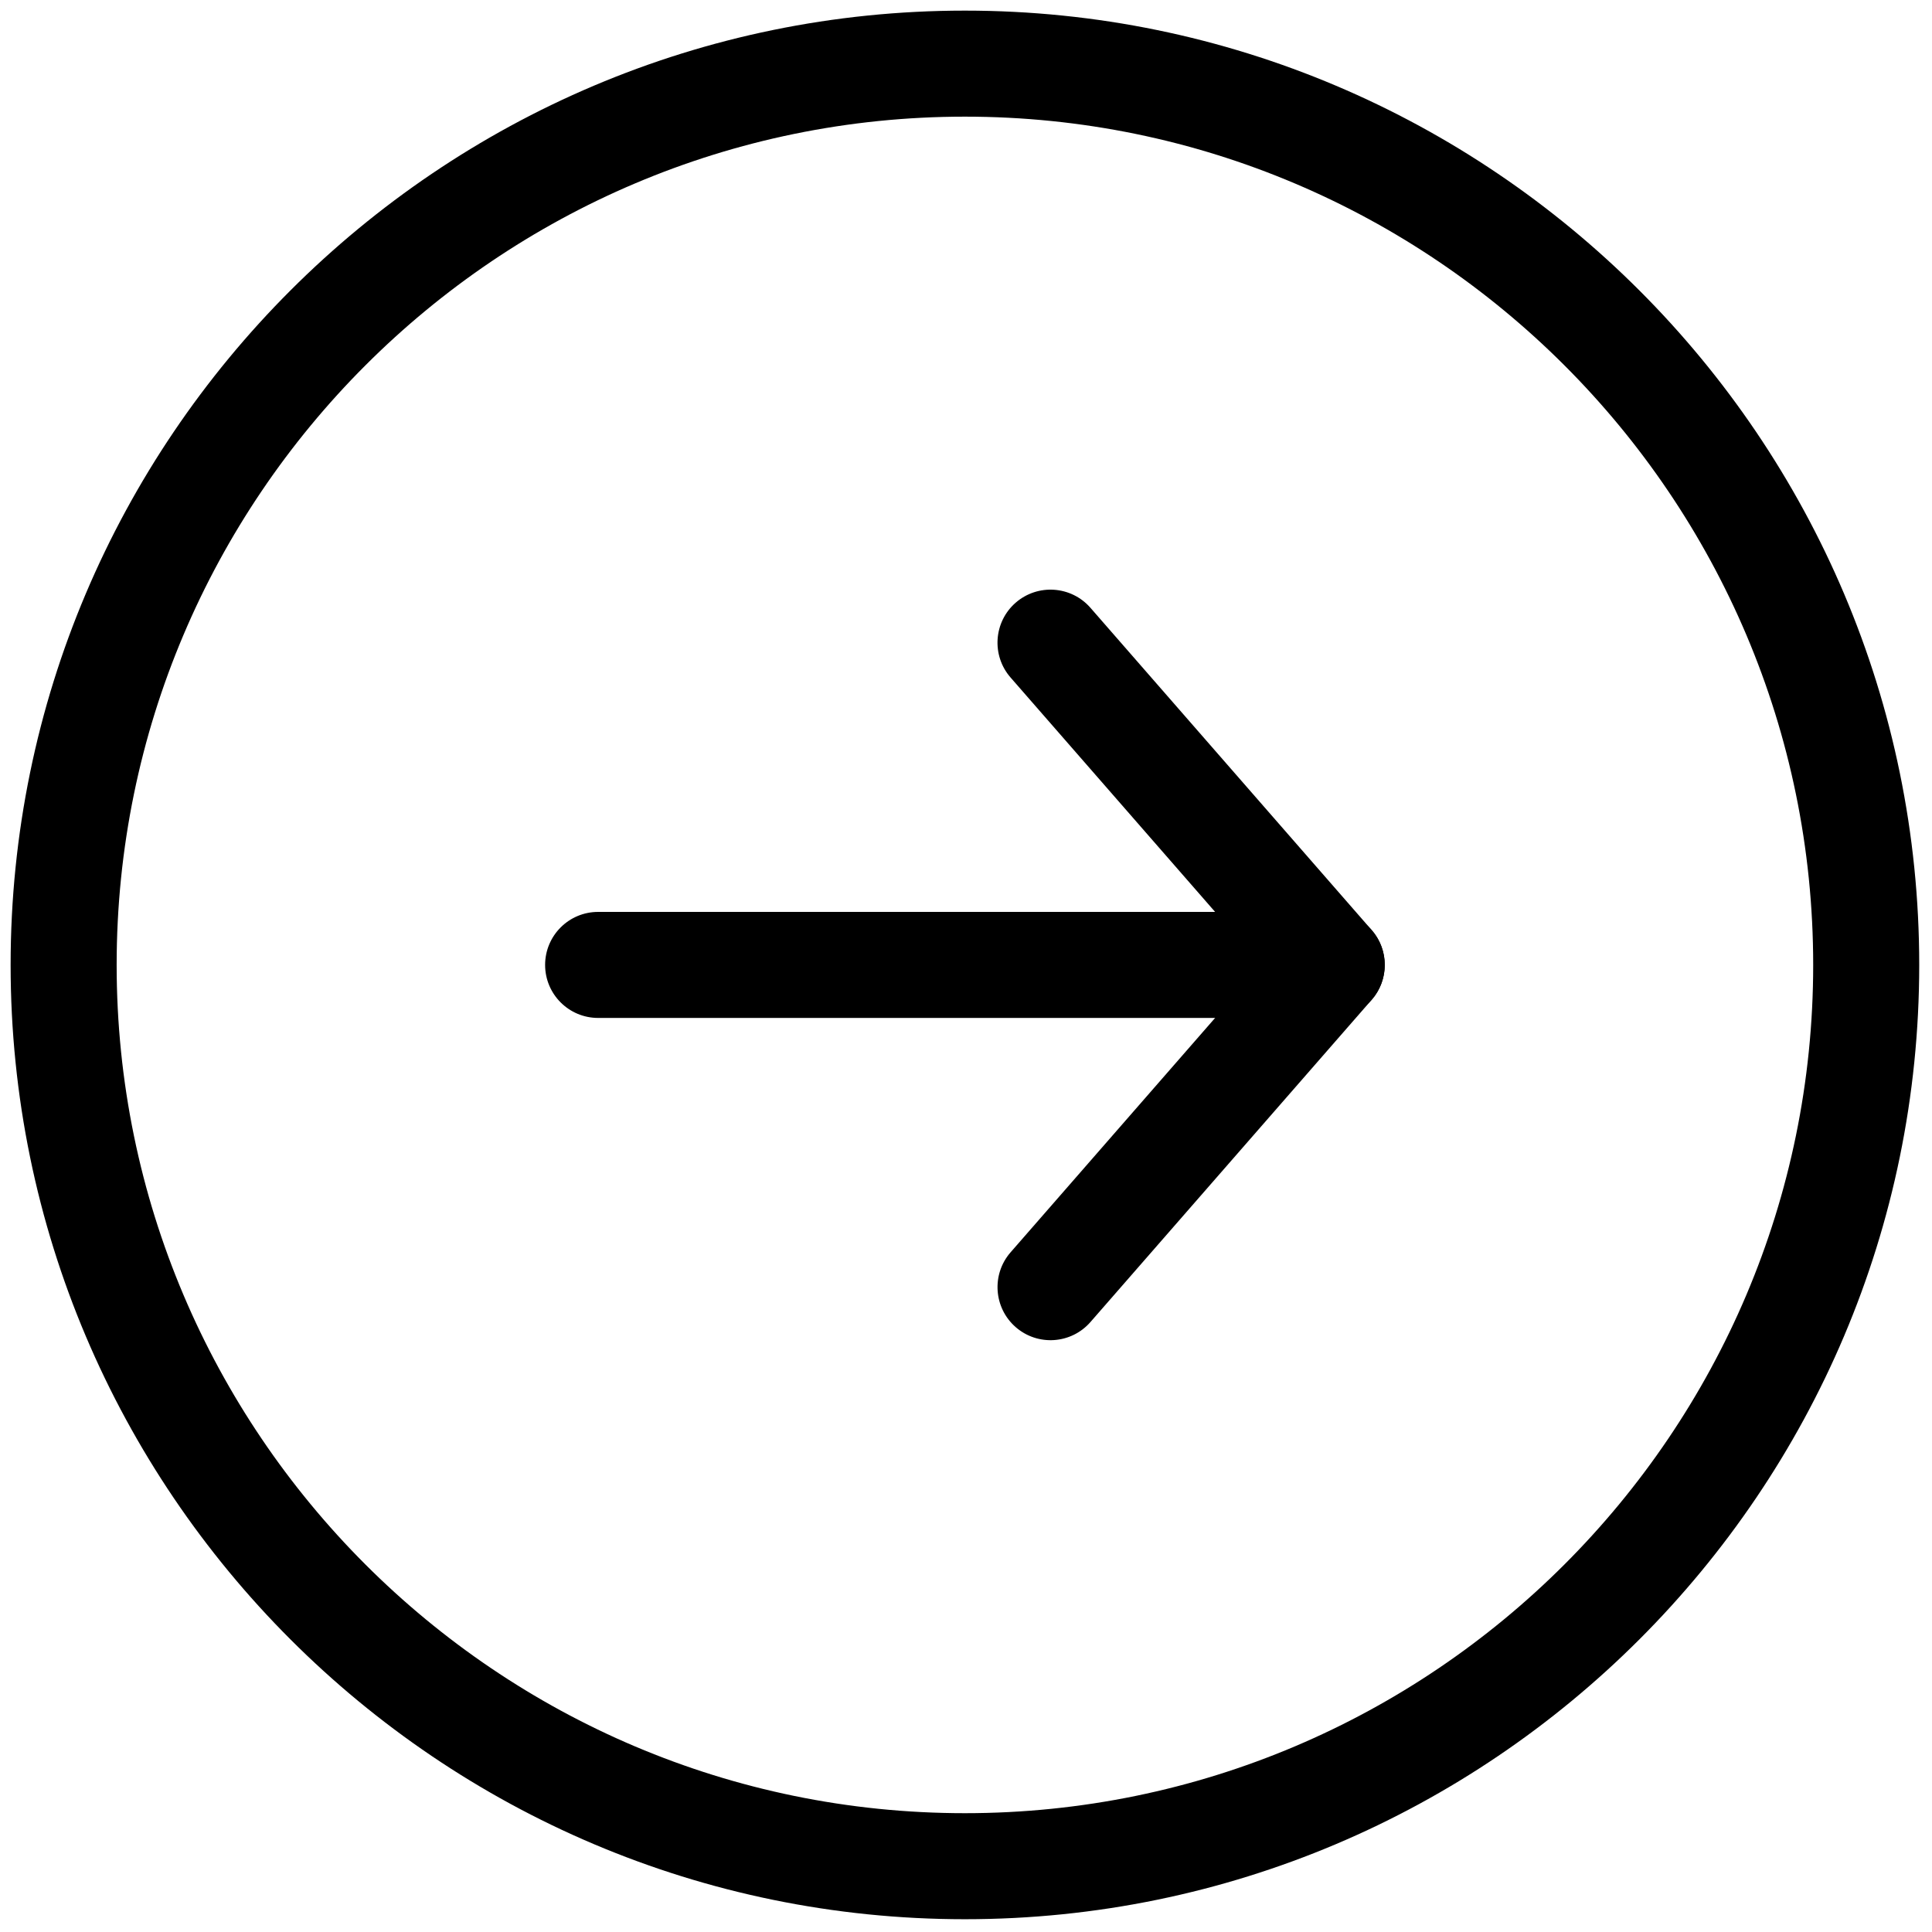 <svg xmlns="http://www.w3.org/2000/svg" xmlns:xlink="http://www.w3.org/1999/xlink" version="1.1" width="256" height="256" viewBox="0 0 256 256" xml:space="preserve">

<defs>
</defs>
<g style="stroke: none; stroke-width: 0; stroke-dasharray: none; stroke-linecap: butt; stroke-linejoin: miter; stroke-miterlimit: 10; fill: none; fill-rule: nonzero; opacity: 1;" transform="translate(1.407 1.407) scale(2.81 2.81)" >
	<path d="M 64.797 45 c 0 0.586 -0.205 1.173 -0.616 1.644 L 50.92 61.839 c -0.908 1.041 -2.487 1.148 -3.527 0.24 c -1.04 -0.909 -1.146 -2.489 -0.24 -3.527 L 58.979 45 L 47.152 31.447 c -0.907 -1.04 -0.799 -2.62 0.24 -3.527 c 1.04 -0.907 2.619 -0.8 3.527 0.24 l 13.261 15.196 C 64.592 43.827 64.797 44.414 64.797 45 z" style="stroke: none; stroke-width: 1; stroke-dasharray: none; stroke-linecap: butt; stroke-linejoin: miter; stroke-miterlimit: 10; fill: rgb(0,0,0); fill-rule: nonzero; opacity: 1;" transform=" matrix(1 0 0 1 0 0) " stroke-linecap="round" />
	<path d="M 64.797 45 c 0 1.381 -1.119 2.5 -2.5 2.5 H 27.704 c -1.381 0 -2.5 -1.119 -2.5 -2.5 s 1.119 -2.5 2.5 -2.5 h 34.593 C 63.678 42.5 64.797 43.619 64.797 45 z" style="stroke: none; stroke-width: 1; stroke-dasharray: none; stroke-linecap: butt; stroke-linejoin: miter; stroke-miterlimit: 10; fill: rgb(0,0,0); fill-rule: nonzero; opacity: 1;" transform=" matrix(1 0 0 1 0 0) " stroke-linecap="round" />
	<path d="M 90 45 c 0 24.813 -20.187 45 -45 45 C 20.187 90 0 69.813 0 45 C 0 20.187 20.187 0 45 0 C 69.813 0 90 20.187 90 45 z M 5 45 c 0 22.056 17.944 40 40 40 c 22.056 0 40 -17.944 40 -40 C 85 22.944 67.056 5 45 5 C 22.944 5 5 22.944 5 45 z" style="stroke: none; stroke-width: 1; stroke-dasharray: none; stroke-linecap: butt; stroke-linejoin: miter; stroke-miterlimit: 10; fill: rgb(0,0,0); fill-rule: nonzero; opacity: 1;" transform=" matrix(1 0 0 1 0 0) " stroke-linecap="round" />
</g>
</svg>